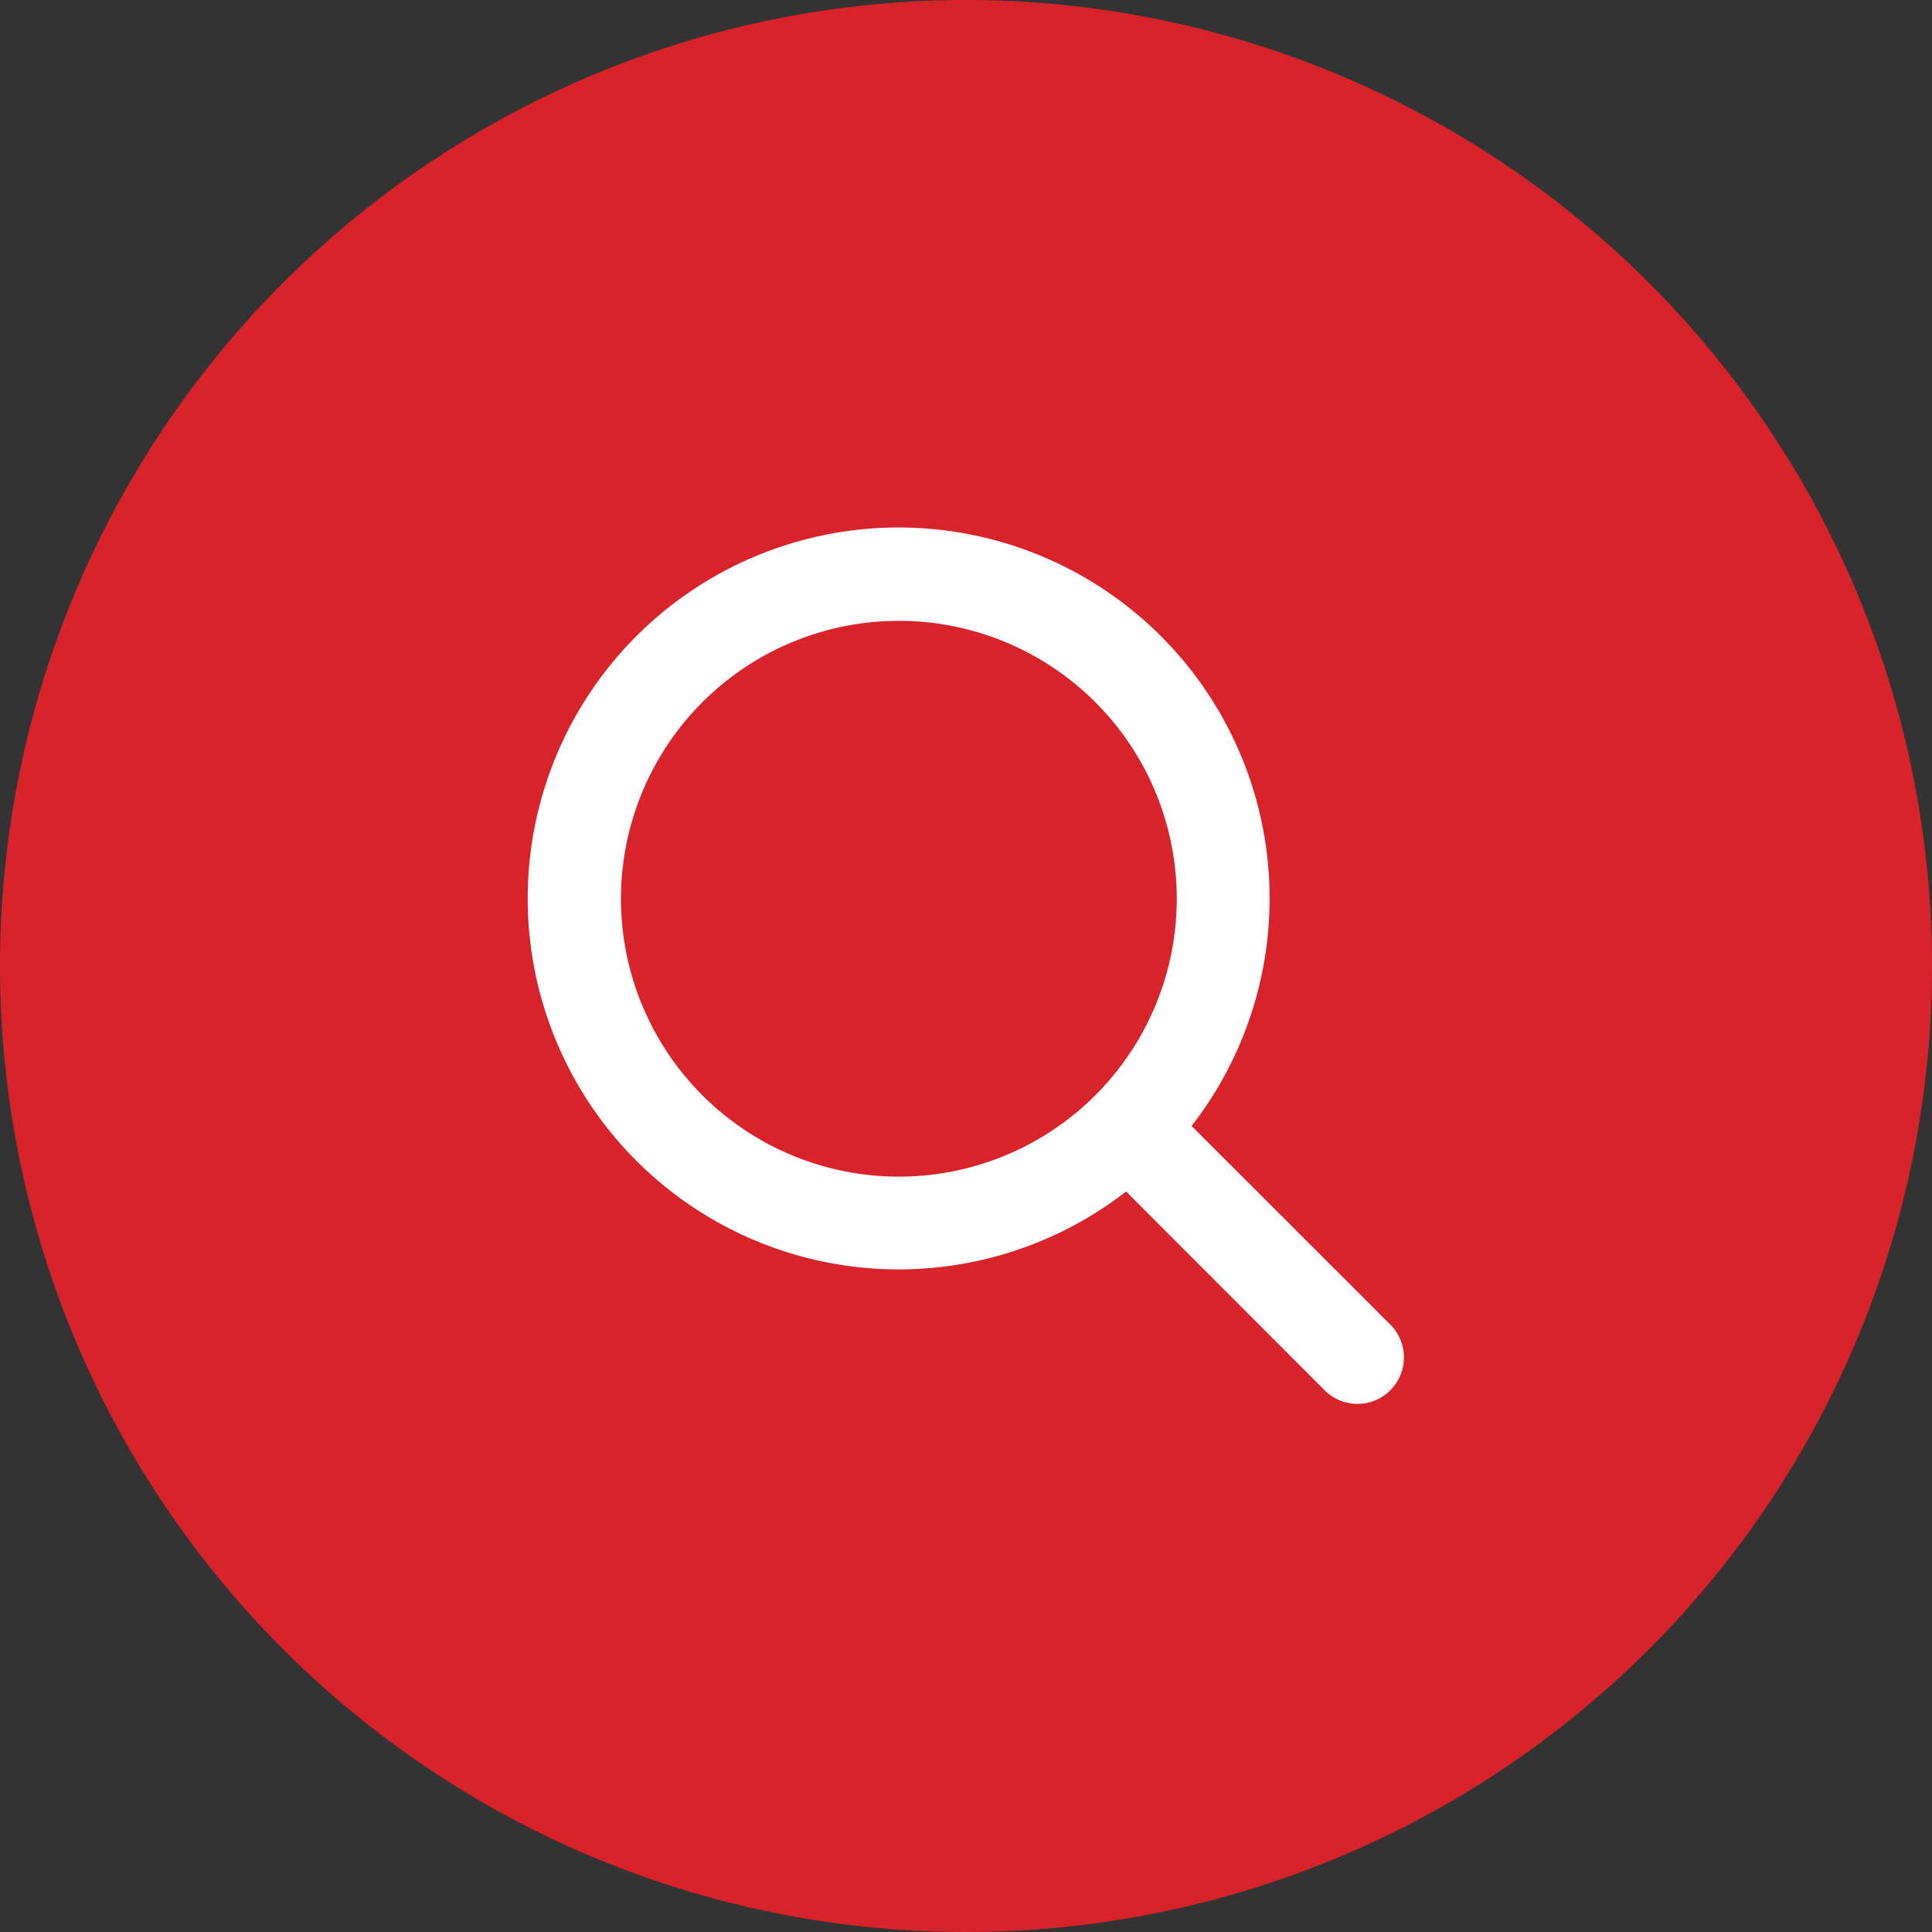 <svg xmlns="http://www.w3.org/2000/svg" width="50" height="50" viewBox="0 0 50 50">
  <rect x="0" y="0" width="50" height="50" fill="#333333" stroke="none"/>
  <g id="Raggruppa_28761" data-name="Raggruppa 28761" transform="translate(-2 -1)">
    <path id="Tracciato_9582" data-name="Tracciato 9582" d="M25,0A25,25,0,1,1,0,25,25,25,0,0,1,25,0Z" transform="translate(2 1)" fill="#d8232a"/>
    <g id="search" transform="translate(15.667 14.679)">
      <path id="Tracciato_8856" data-name="Tracciato 8856" d="M23.163,17.763a9.6,9.6,0,1,0-1.693,1.692l.052.054L26.607,24.6a1.2,1.2,0,1,0,1.7-1.7l-5.087-5.085-.054-.05ZM20.674,6.794a7.192,7.192,0,1,1-10.171,0,7.192,7.192,0,0,1,10.171,0Z" transform="translate(-5.993 -2.299)" fill="#fff" fill-rule="evenodd"/>
    </g>
  </g>
</svg>
